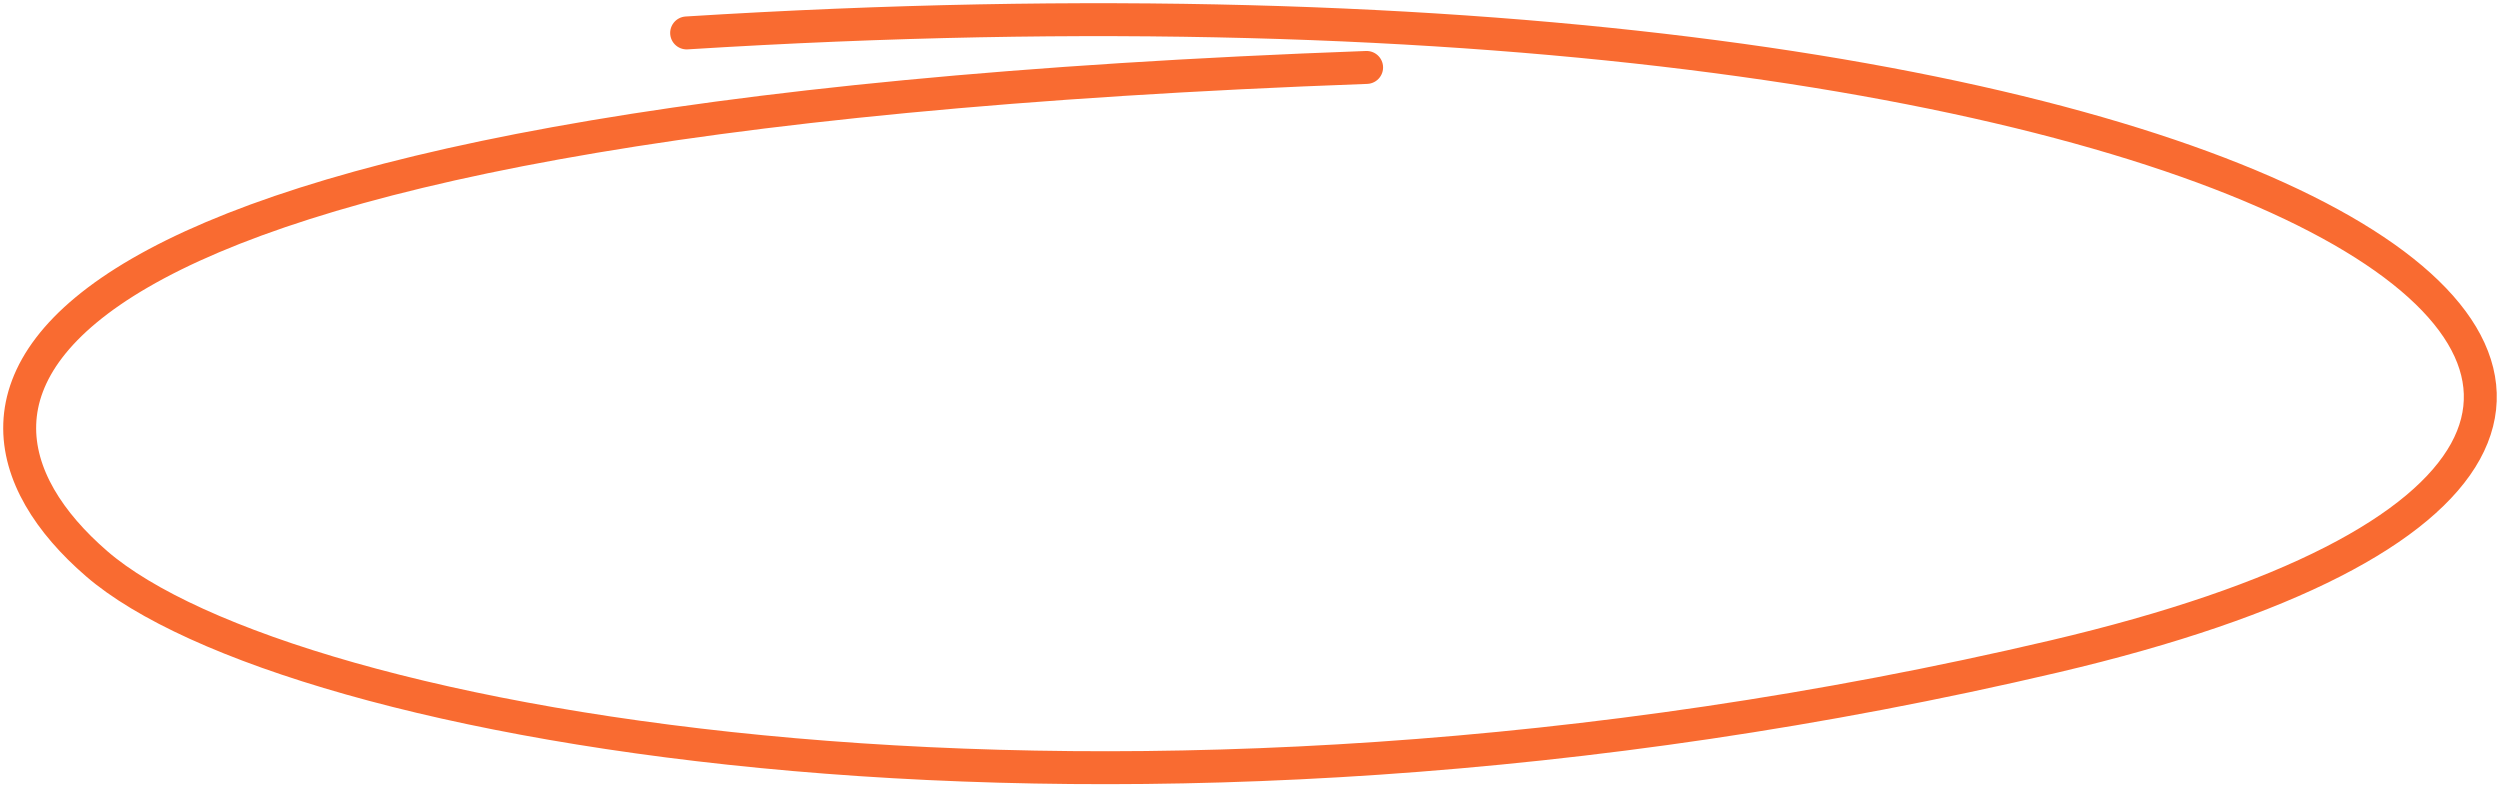 <?xml version="1.0" encoding="UTF-8"?> <svg xmlns="http://www.w3.org/2000/svg" width="127" height="40" viewBox="0 0 127 40" fill="none"> <path d="M69.424 3.426C-1.064 5.993 -4.748 20.291 4.91 28.637C14.567 36.982 56.526 44.579 104.369 33.344C152.212 22.11 117.024 -3.463 34.881 1.673" stroke="#F96B31" stroke-width="1.673" stroke-linecap="round"></path> </svg> 
